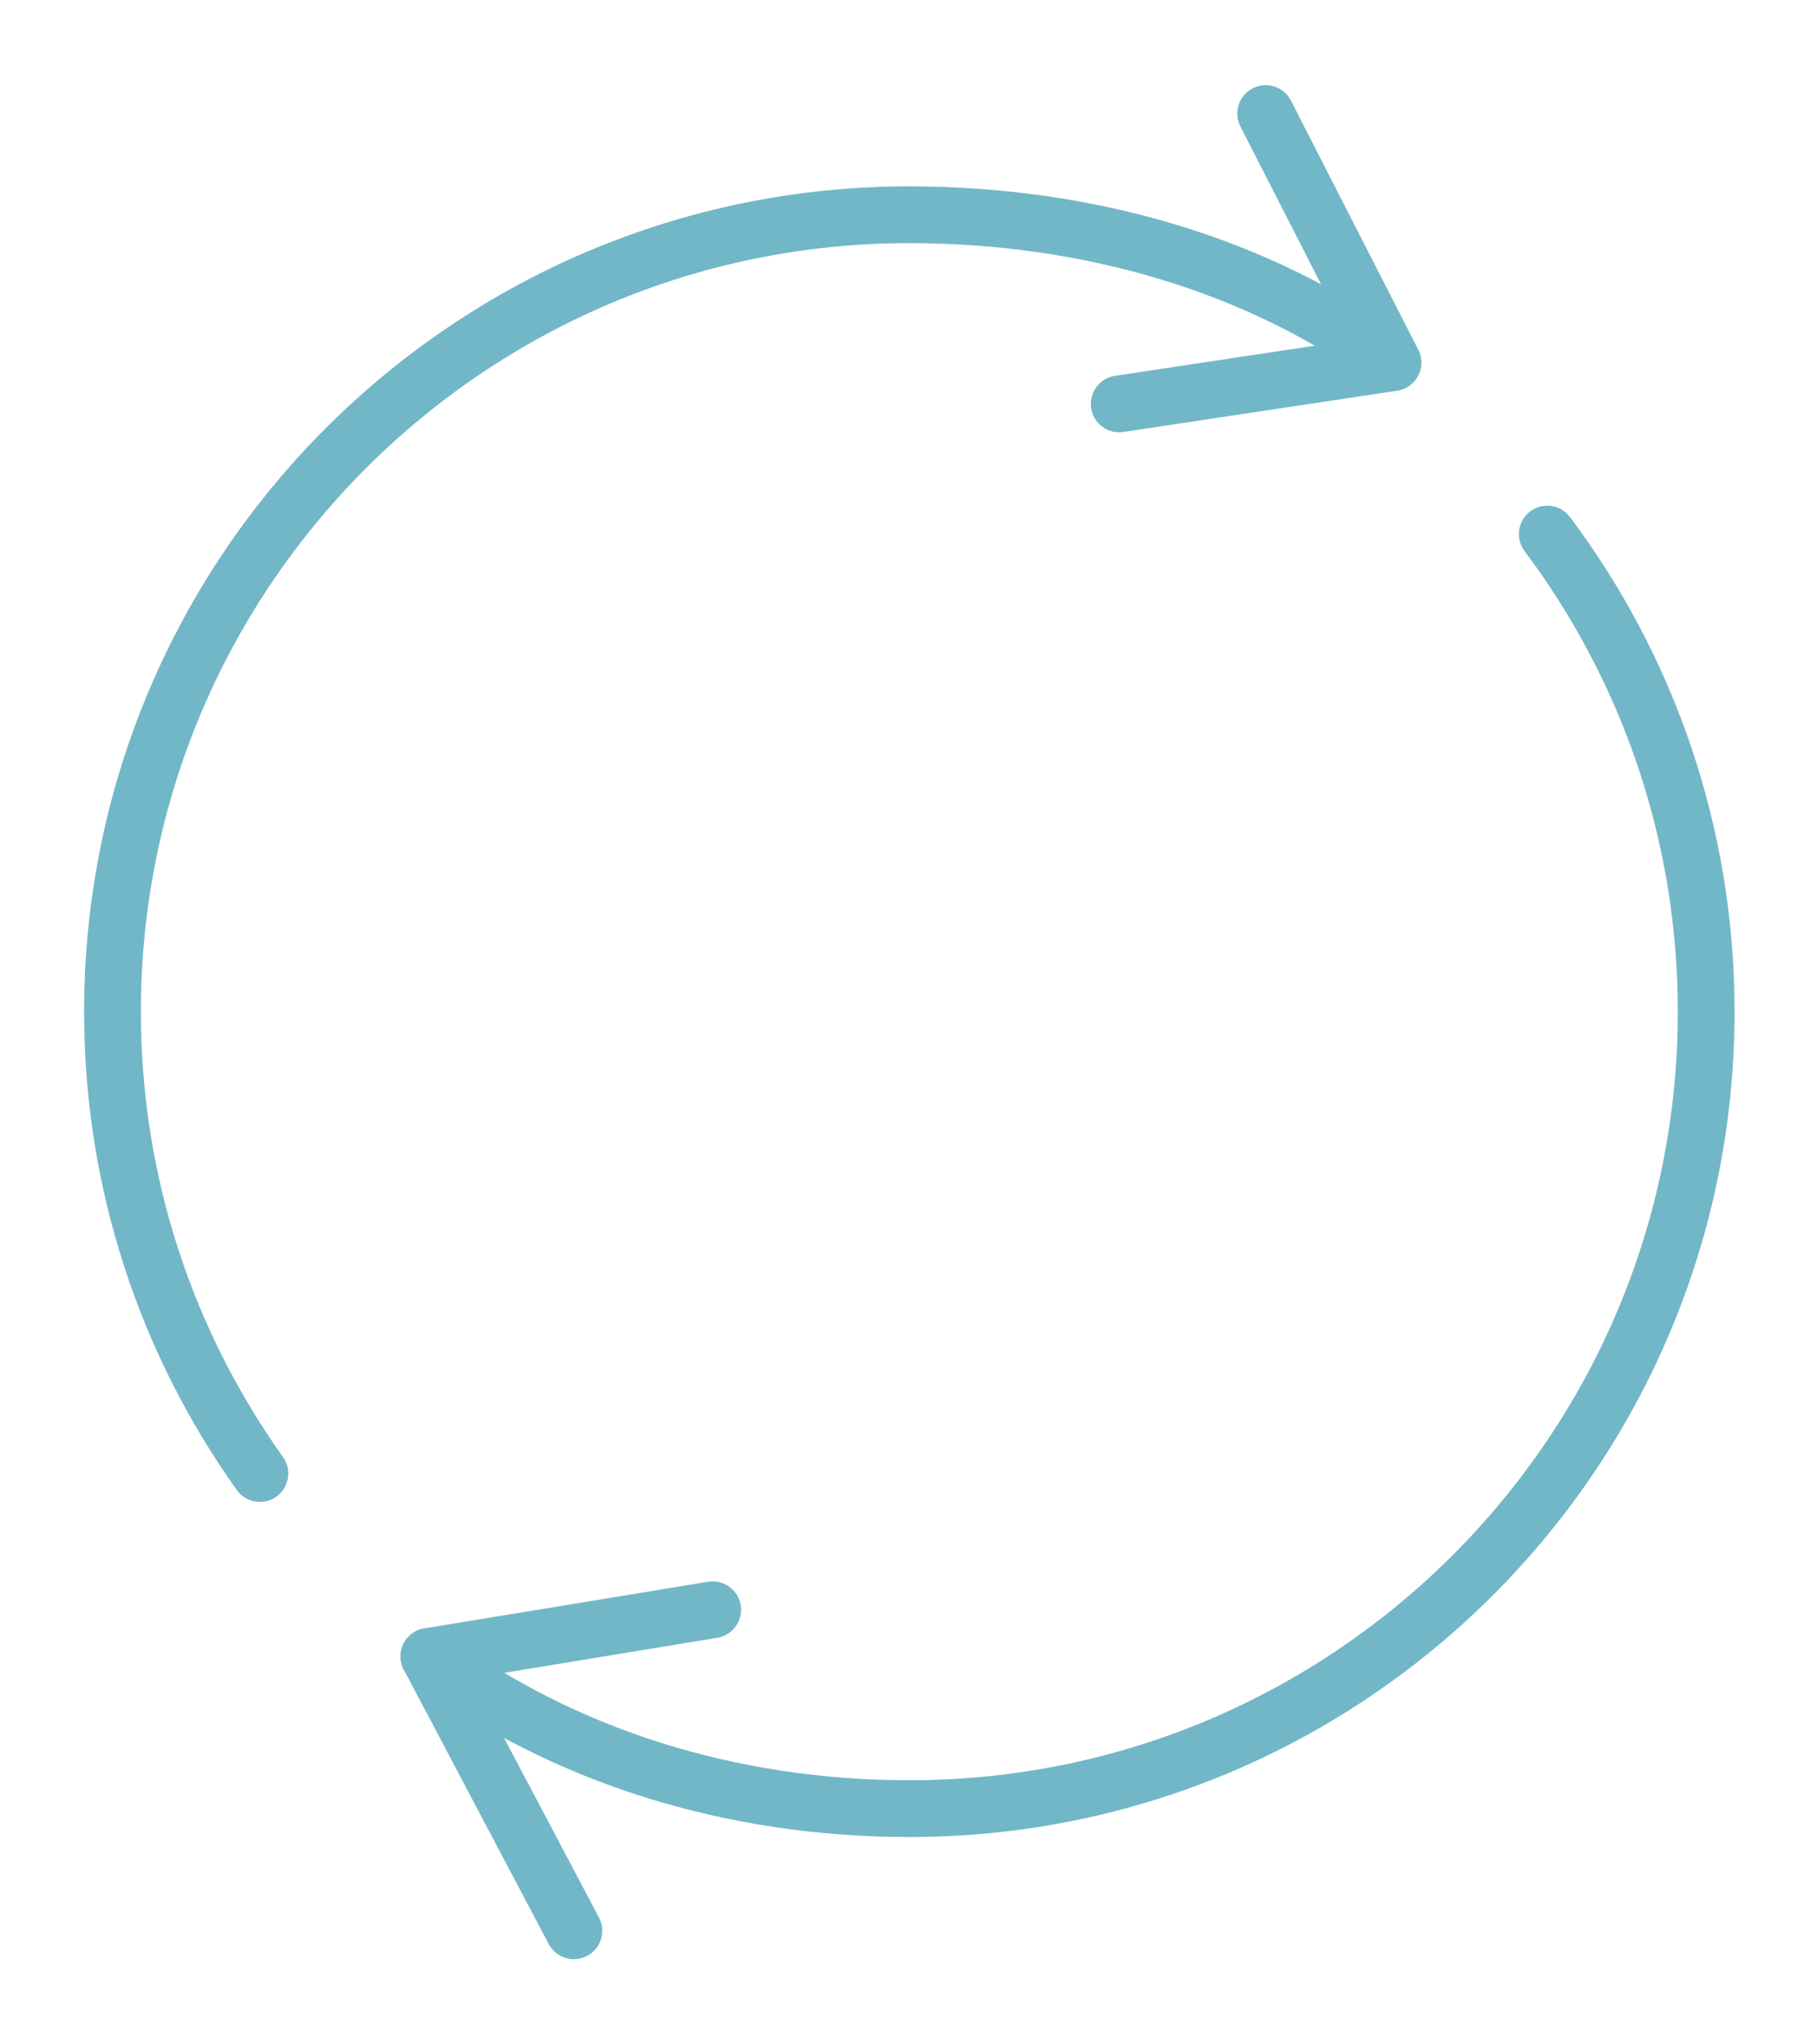 <?xml version="1.0" encoding="UTF-8"?>
<svg width="80px" height="90px" viewBox="0 0 80 90" version="1.1" xmlns="http://www.w3.org/2000/svg" xmlns:xlink="http://www.w3.org/1999/xlink">
    <title>icon-marke-umsatz</title>
    <defs>
        <filter x="-8.9%" y="-6.6%" width="117.8%" height="115.6%" filterUnits="objectBoundingBox" id="filter-1">
            <feOffset dx="0" dy="1" in="SourceAlpha" result="shadowOffsetOuter1"></feOffset>
            <feGaussianBlur stdDeviation="1.5" in="shadowOffsetOuter1" result="shadowBlurOuter1"></feGaussianBlur>
            <feColorMatrix values="0 0 0 0 0   0 0 0 0 0.047   0 0 0 0 0.259  0 0 0 0.5 0" type="matrix" in="shadowBlurOuter1" result="shadowMatrixOuter1"></feColorMatrix>
            <feMerge>
                <feMergeNode in="shadowMatrixOuter1"></feMergeNode>
                <feMergeNode in="SourceGraphic"></feMergeNode>
            </feMerge>
        </filter>
    </defs>
    <g id="S4S" stroke="none" stroke-width="1" fill="none" fill-rule="evenodd" stroke-linecap="round" stroke-linejoin="round">
        <g id="01-home" transform="translate(-419, -1197)" stroke-width="2.5">
            <g id="counter" transform="translate(0, 836)">
                <g id="content" transform="translate(377.953, 177)">
                    <g id="grid" transform="translate(0, 188)">
                        <g id="icon-marke-umsatz" filter="url(#filter-1)" transform="translate(46, 0)">
                            <path d="M25.898,50.488 C27.346,53.412 30.913,55.481 35.084,55.481 C40.539,55.481 44.961,51.943 44.961,47.58 C44.961,41.654 40.352,40.337 35.084,39.678 C28.263,38.826 25.207,36.141 25.207,31.777 C25.207,27.413 29.629,23.875 35.084,23.875 C39.143,23.875 42.63,25.834 44.149,28.635" id="Stroke-1" stroke="#FFFFFF"></path>
                            <line x1="35.084" y1="55.481" x2="35.084" y2="60.09" id="Stroke-3" stroke="#FFFFFF"></line>
                            <line x1="35.084" y1="19.267" x2="35.084" y2="23.876" id="Stroke-5" stroke="#FFFFFF"></line>
                            <path d="M6.489,59.87 C2.403,54.134 0,47.117 0,39.538 C0,20.162 15.708,4.454 35.084,4.454 C42.915,4.454 50.494,6.634 56.338,10.962" id="Stroke-7" stroke="#72B7C8"></path>
                            <path d="M63.172,18.512 C67.565,24.372 70.168,31.651 70.168,39.538 C70.168,58.914 54.46,74.623 35.084,74.623 C27.222,74.623 19.781,72.29 13.931,67.921" id="Stroke-9" stroke="#72B7C8"></path>
                            <polyline id="Stroke-11" stroke="#72B7C8" points="44.325 12.781 56.379 10.963 50.773 0"></polyline>
                            <polyline id="Stroke-13" stroke="#72B7C8" points="26.425 65.868 13.932 67.922 20.312 80"></polyline>
                        </g>
                    </g>
                </g>
            </g>
        </g>
    </g>
</svg>